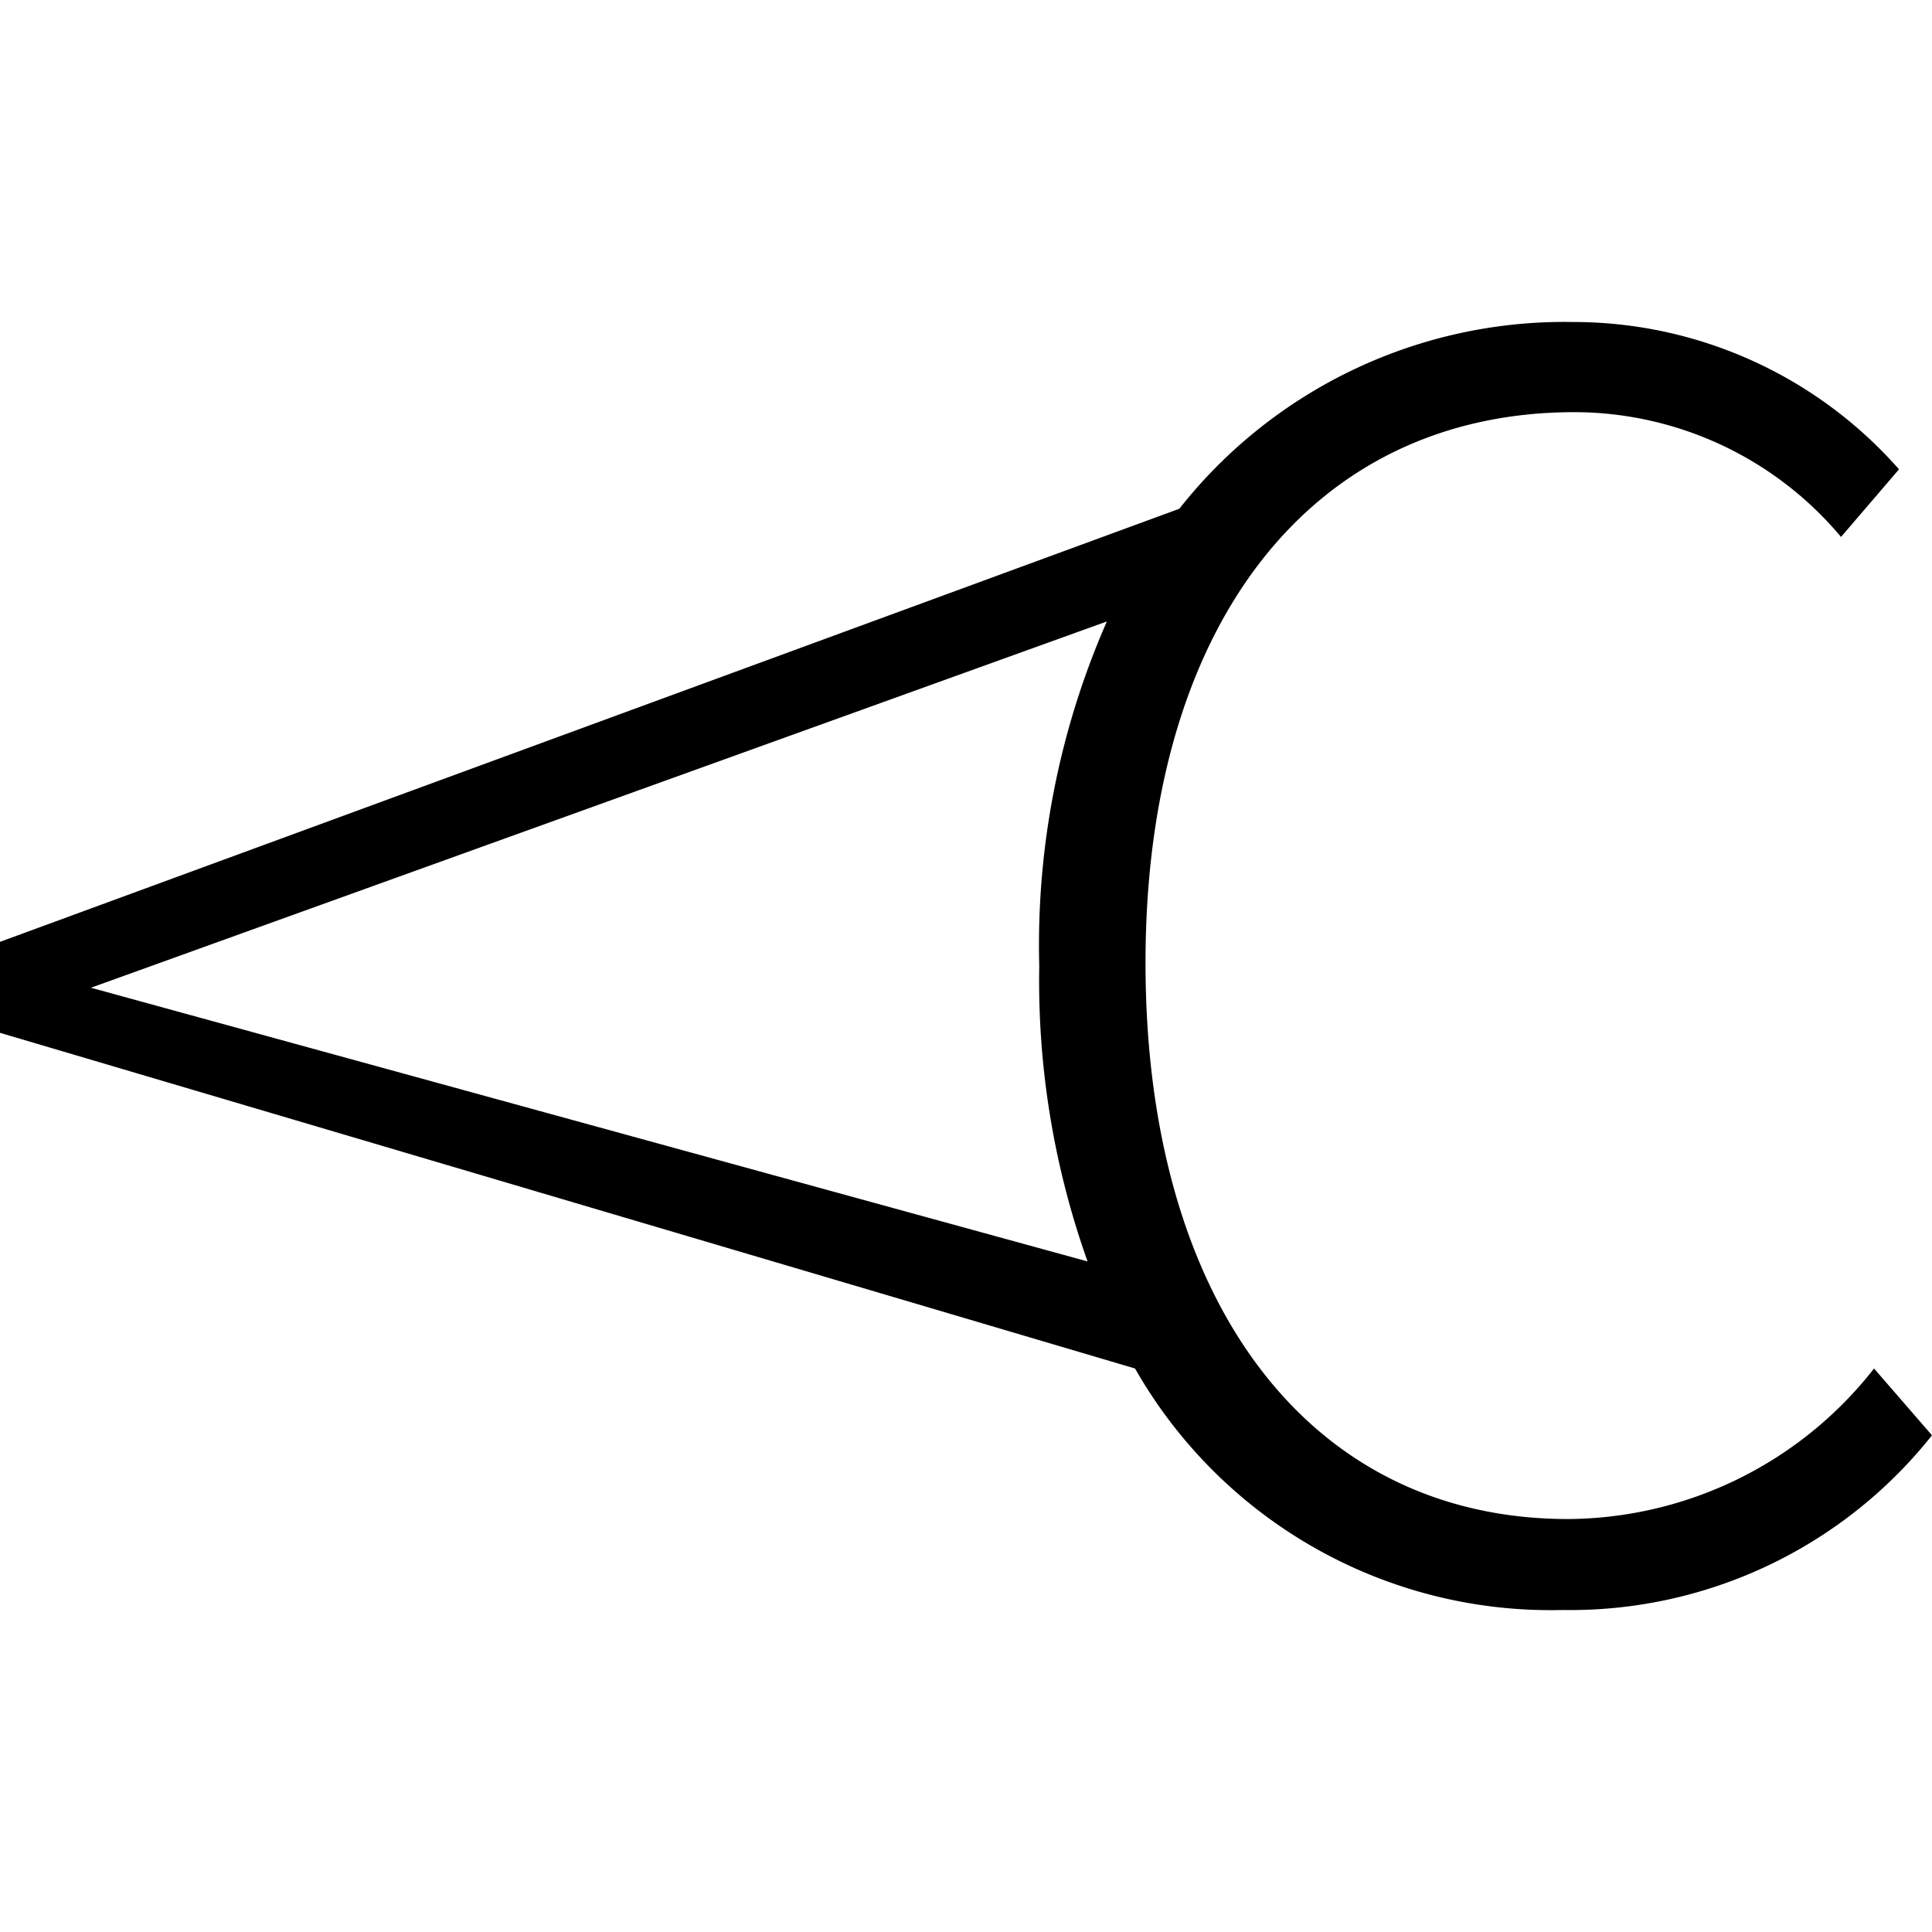 <svg id="レイヤー_1" data-name="レイヤー 1" xmlns="http://www.w3.org/2000/svg" width="24" height="24" viewBox="0 0 24 24"><path d="M23.28,17a4.86,4.86,0,0,1-3.8,1.87c-3.22,0-5.25-2.7-5.25-6.91s2.07-6.84,5.33-6.84a4.33,4.33,0,0,1,3.31,1.55l.72-.84A5.39,5.39,0,0,0,19.54,4a6.09,6.09,0,0,0-4.89,2.32L0,11.7v1.13L14.1,17A5.94,5.94,0,0,0,19.41,20,5.74,5.74,0,0,0,24,17.83ZM1.13,12.27,13.75,7.72A10,10,0,0,0,12.91,12a10.39,10.39,0,0,0,.6,3.67Z"/></svg>